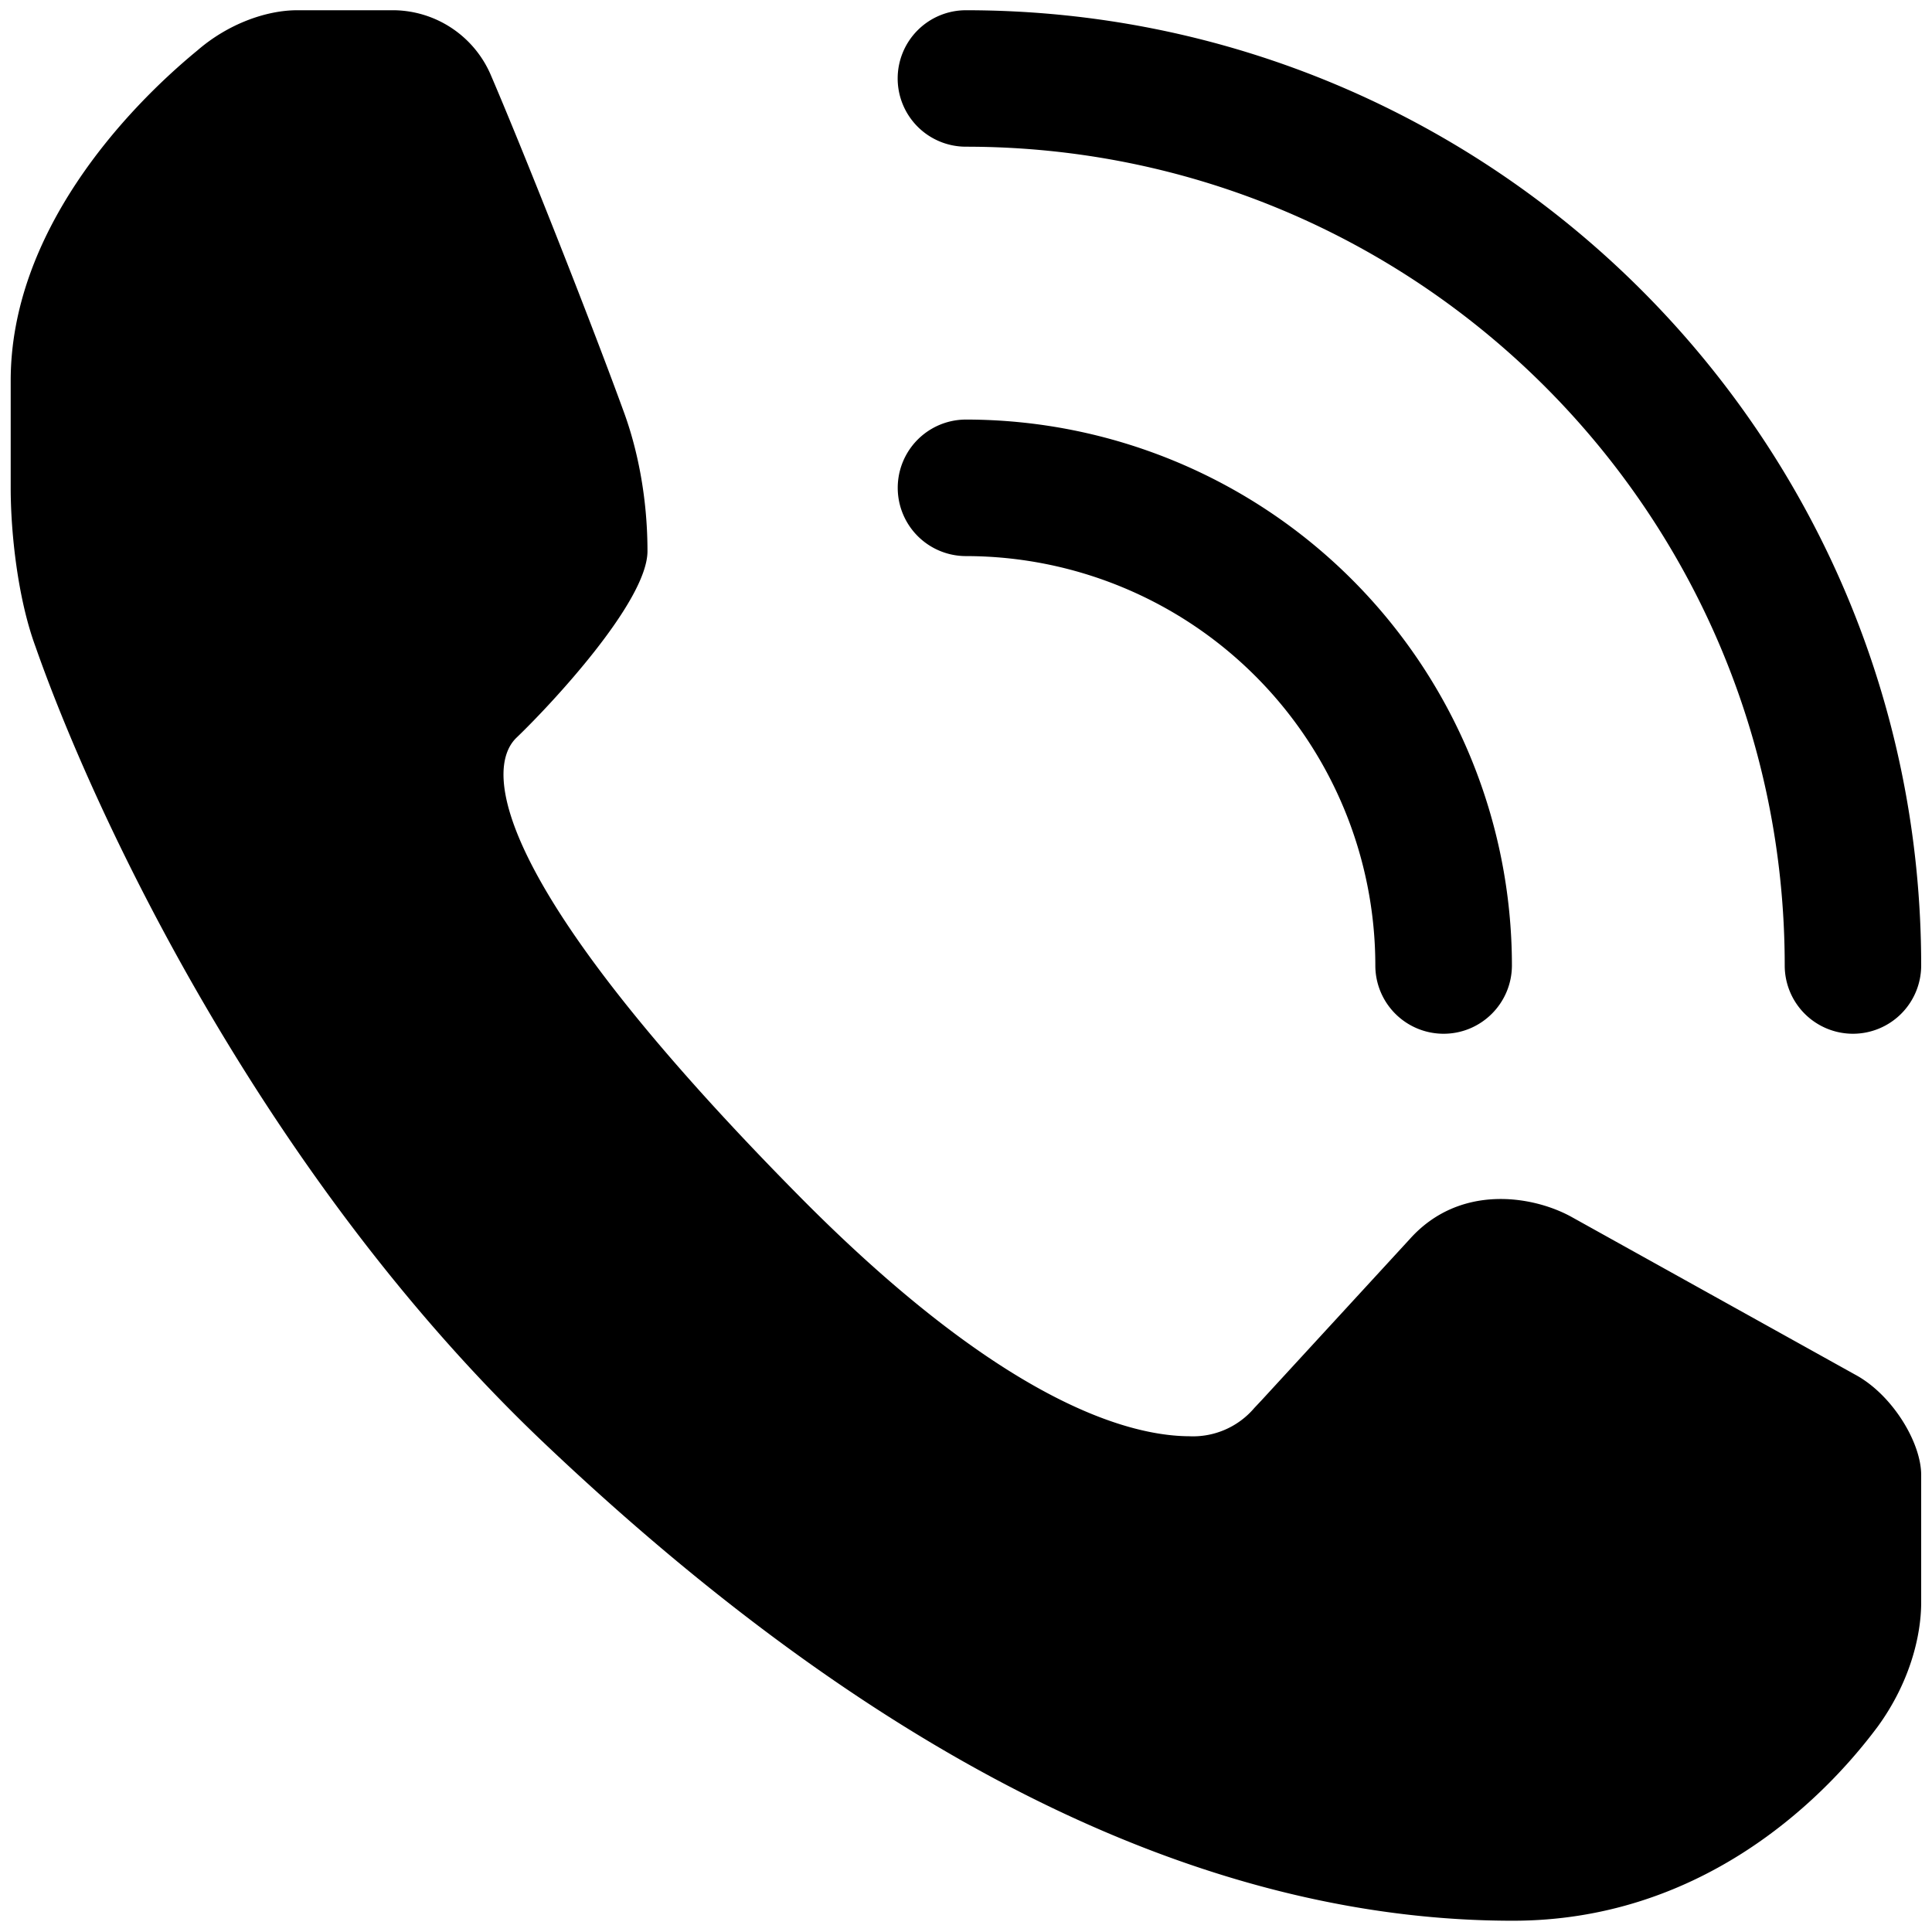 <svg xmlns="http://www.w3.org/2000/svg" width="30" height="30" viewBox="385 285 30 30" xmlns:v="https://vecta.io/nano"><path d="M413.773 301.052a1.06 1.06 0 0 1-1.06-1.06c0-7.022-5.692-12.714-12.714-12.714a1.06 1.06 0 0 1-1.06-1.059 1.06 1.06 0 0 1 1.06-1.06c8.192 0 14.833 6.641 14.833 14.833a1.06 1.06 0 0 1-1.059 1.06zm-6.357 0a1.06 1.06 0 0 1-1.06-1.06 6.36 6.36 0 0 0-6.356-6.357 1.06 1.06 0 1 1 0-2.12 8.48 8.48 0 0 1 8.477 8.476c-.001.586-.476 1.061-1.061 1.061zm-2.939 5.811l.113-.12 2.302-2.504c.769-.858 1.899-.676 2.501-.348l4.451 2.475c.558.321.988 1.043.988 1.537v1.978c0 .532-.182 1.249-.67 1.923-.933 1.255-2.833 3.021-5.671 3.021-4.465 0-9.489-2.151-15.031-7.407-4.351-4.123-6.98-9.723-7.911-12.383-.271-.737-.383-1.75-.383-2.459v-1.665c0-2.295 1.766-4.198 2.903-5.131.467-.404 1.058-.621 1.547-.621h1.506a1.66 1.66 0 0 1 1.491.987c.481 1.117 1.518 3.726 2.071 5.243.207.561.37 1.316.37 2.169 0 .786-1.514 2.399-2.033 2.896s-.358 2.317 4.386 7.116c3.146 3.183 5.098 3.727 6.059 3.732a1.25 1.25 0 0 0 1.011-.439z"/></svg>